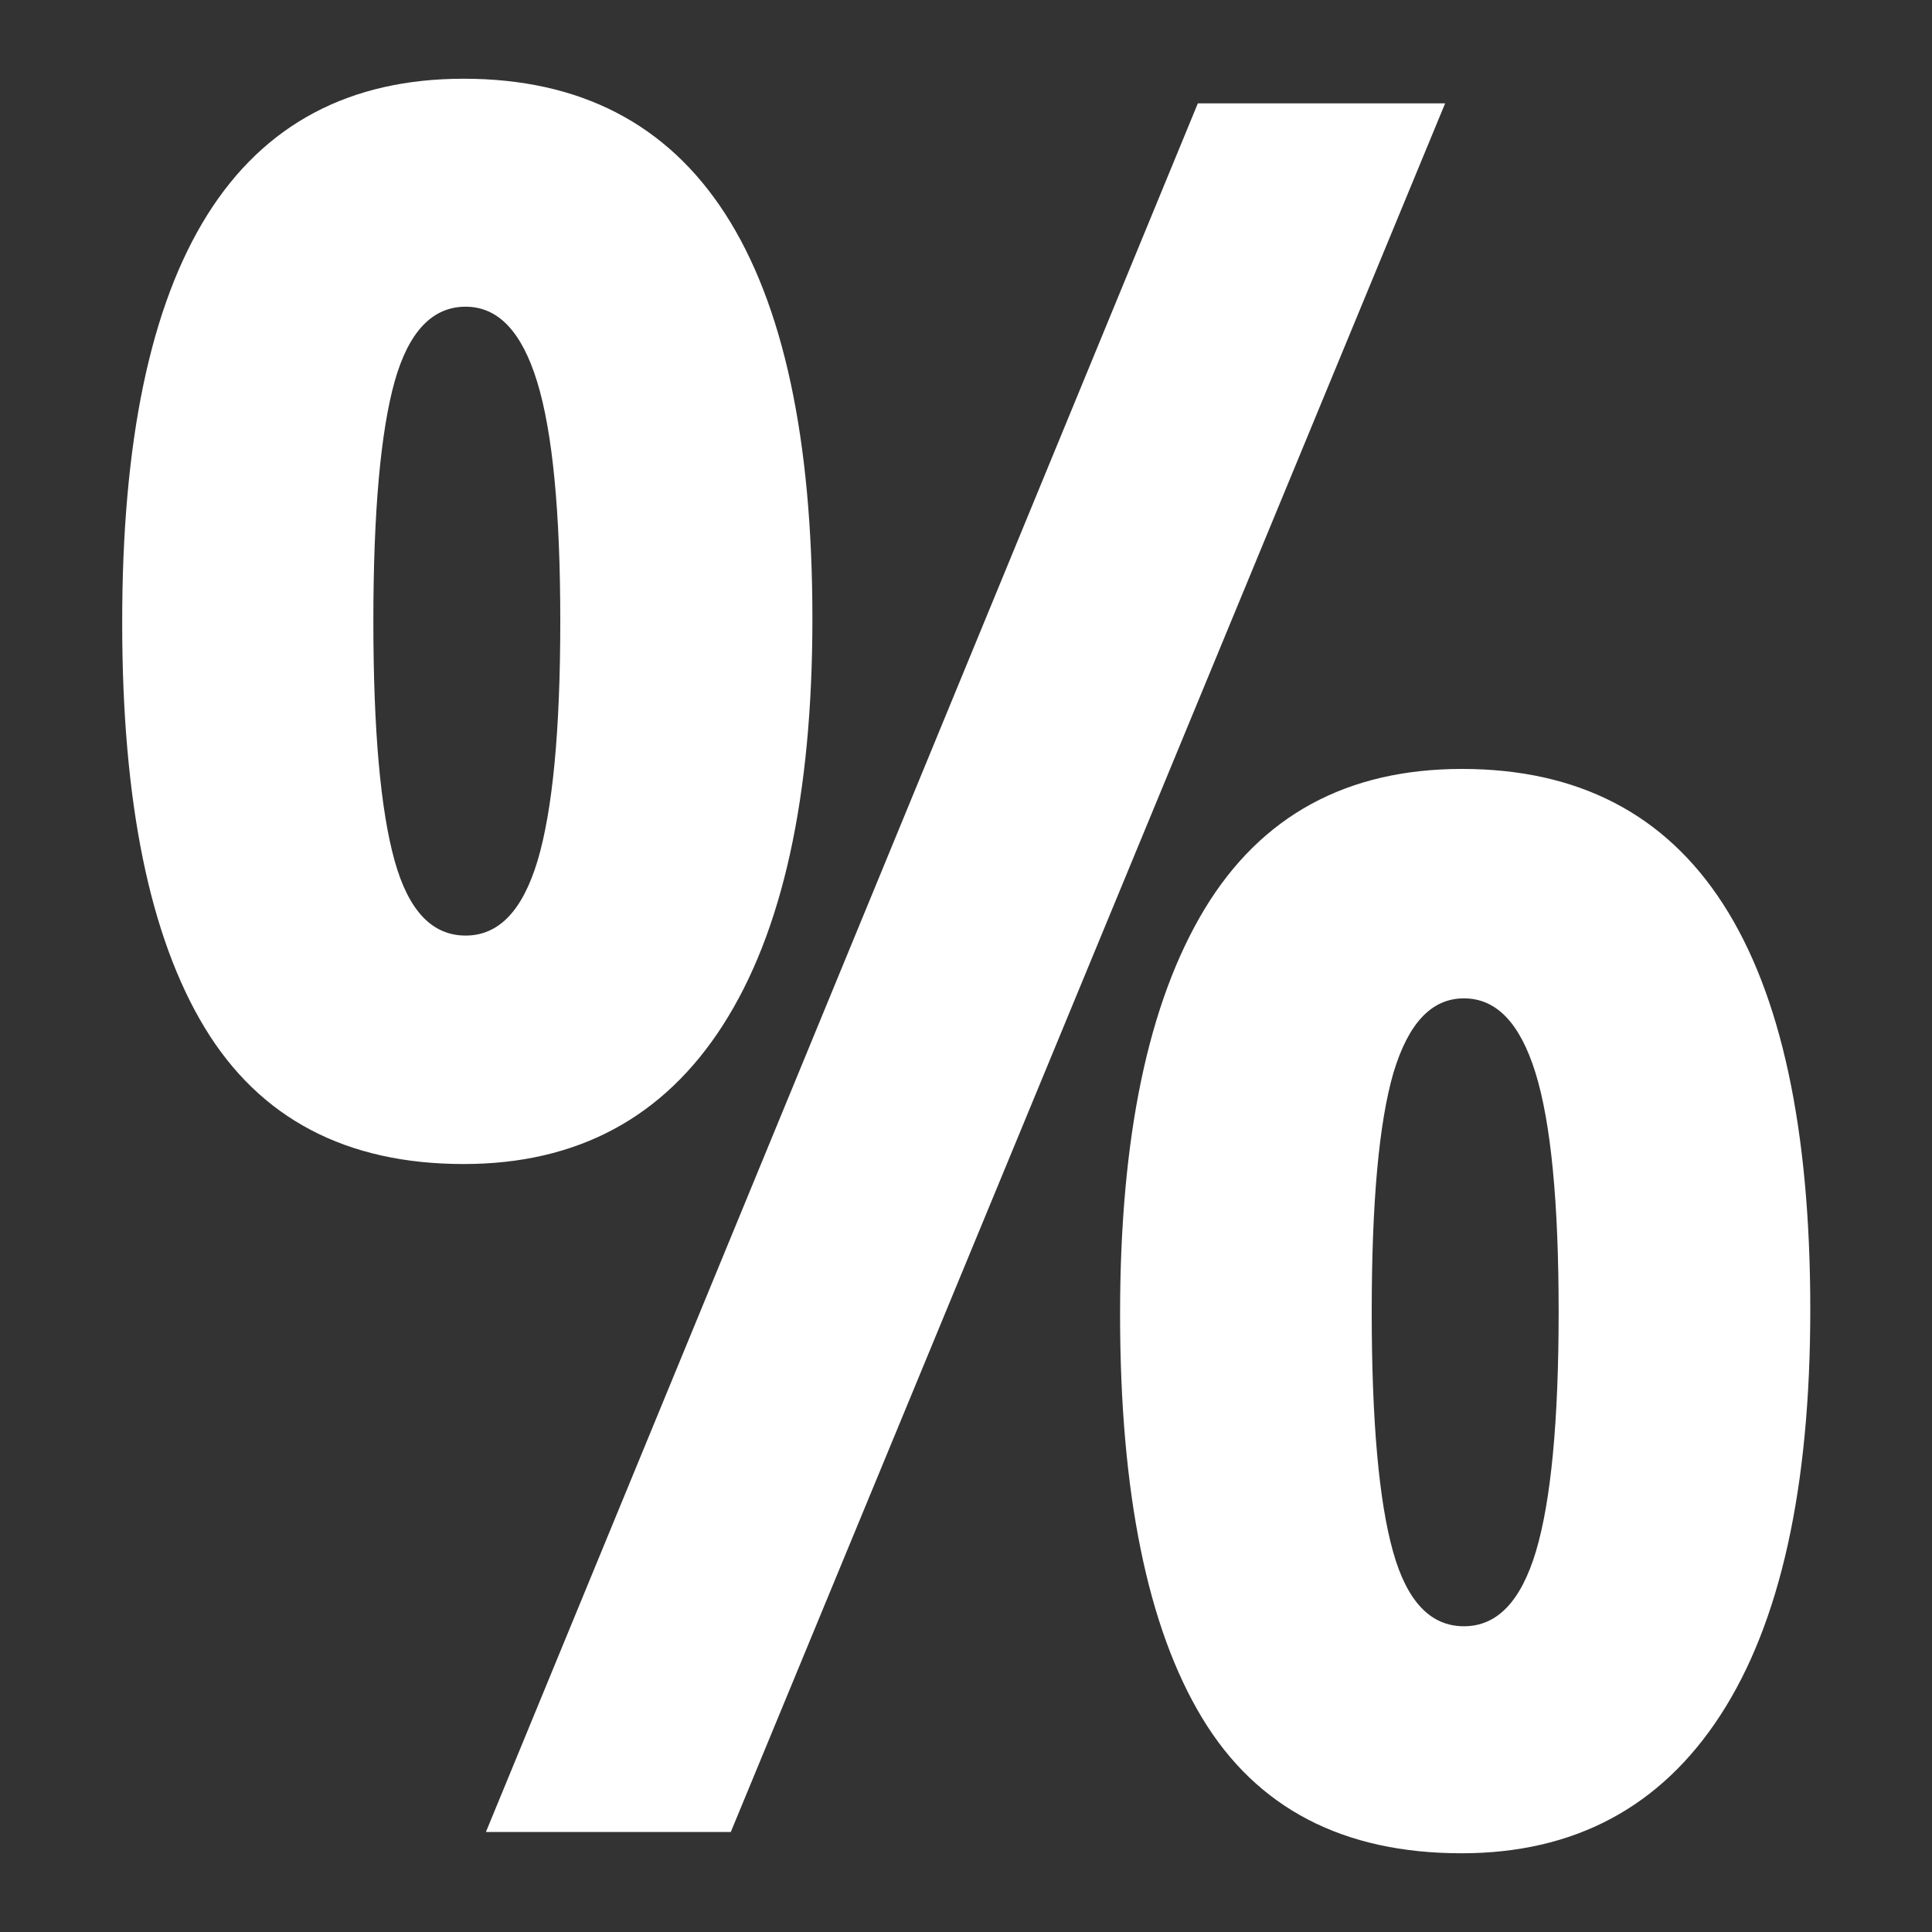 <?xml version="1.0" encoding="utf-8"?>
<svg fill="#FFF" version="1.1" id="ebene" xmlns="http://www.w3.org/2000/svg" xmlns:xlink="http://www.w3.org/1999/xlink" x="0px" y="0px"
	 viewBox="0 0 400 400" style="enable-background:new 0 0 400 400;" xml:space="preserve">
<rect x="0" y="0" width="400" height="400" fill="#333333" stroke="none"/>
<path class="st0" d="M168.2,128.1c0,36.9-6.2,64.9-18.5,84.1C137.4,231.4,119.5,241,96,241c-24.3,0-42.2-9.4-53.6-28.2
	c-11.4-18.8-17.1-46.7-17.1-83.7C25.2,53.9,48.8,16.3,96,16.3C144.1,16.3,168.2,53.6,168.2,128.1z M77.3,128.6
	c0,22.7,1.5,39.2,4.4,49.6c2.9,10.4,7.8,15.5,14.7,15.5c6.9,0,11.8-5.2,14.9-15.5c3.1-10.4,4.7-26.9,4.7-49.6
	c0-22.7-1.6-39.2-4.8-49.6c-3.2-10.4-8.1-15.5-14.8-15.5c-6.9,0-11.8,5.2-14.7,15.5C78.8,89.4,77.3,106,77.3,128.6z M299.2,21.4
	L151.3,379.3h-50.7L248,21.4H299.2z M374.8,271.1c0,36.9-6.2,64.9-18.6,84c-12.4,19.1-30.3,28.6-53.6,28.6c-24.5,0-42.4-9.3-53.7-28
	c-11.3-18.7-17-46.6-17-83.6c0-36.6,5.8-64.5,17.5-83.9c11.7-19.3,29.4-29,53.3-29C350.7,159.2,374.8,196.5,374.8,271.1z M284,271.6
	c0,22.7,1.5,39.2,4.4,49.6c2.9,10.4,7.8,15.5,14.7,15.5c6.9,0,11.8-5.2,14.9-15.5c3.1-10.4,4.7-26.9,4.7-49.6
	c0-22.7-1.6-39.2-4.8-49.5c-3.2-10.3-8.1-15.4-14.8-15.4s-11.5,5.1-14.6,15.4C285.5,232.4,284,248.9,284,271.6z"/>
</svg>

